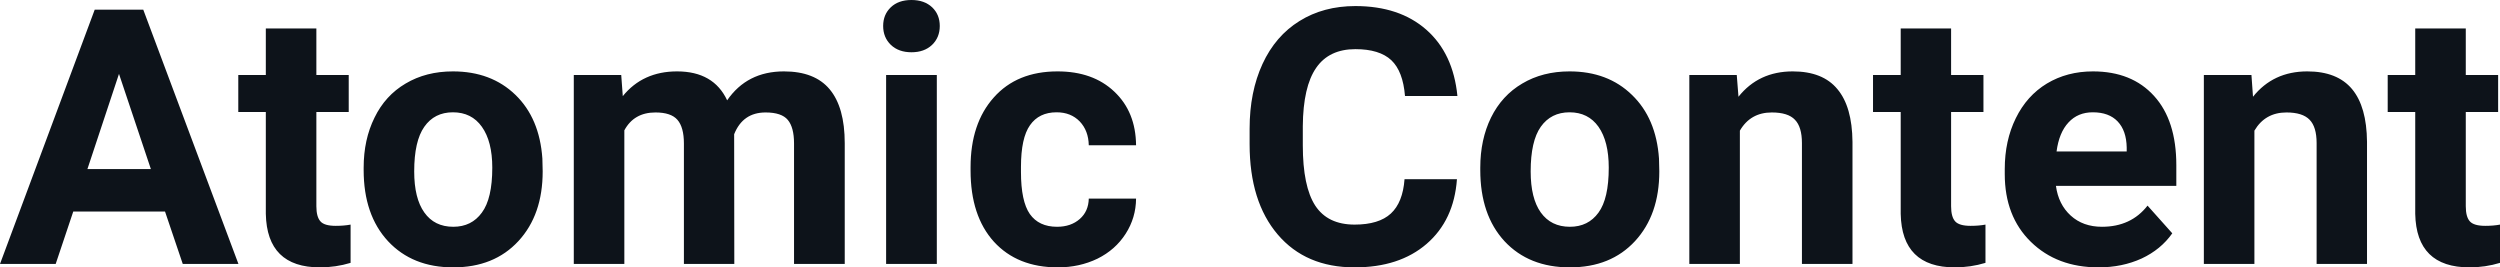 <?xml version="1.0" encoding="UTF-8" standalone="yes"?>
<svg xmlns="http://www.w3.org/2000/svg" width="100%" height="100%" viewBox="0 0 160.73 17.194" fill="#0D131A">
  <path d="M11.75 16.97L10.61 13.60L4.71 13.60L3.58 16.97L0 16.97L6.09 0.62L9.21 0.62L15.33 16.97L11.75 16.97ZM7.65 4.75L5.62 10.87L9.70 10.87L7.65 4.75ZM17.09 1.83L20.34 1.83L20.34 4.82L22.42 4.82L22.42 7.20L20.34 7.20L20.34 13.26Q20.34 13.94 20.60 14.23Q20.85 14.52 21.58 14.52L21.58 14.52Q22.12 14.52 22.54 14.44L22.54 14.44L22.54 16.90Q21.58 17.19 20.57 17.19L20.57 17.19Q17.16 17.19 17.09 13.75L17.09 13.75L17.09 7.20L15.32 7.20L15.32 4.82L17.09 4.82L17.09 1.83ZM23.38 10.93L23.38 10.78Q23.38 8.97 24.08 7.56Q24.77 6.14 26.08 5.37Q27.39 4.59 29.12 4.59L29.12 4.59Q31.58 4.59 33.14 6.10Q34.69 7.60 34.87 10.19L34.87 10.19L34.89 11.02Q34.89 13.81 33.33 15.50Q31.77 17.19 29.14 17.19Q26.52 17.19 24.95 15.51Q23.38 13.82 23.38 10.93L23.38 10.93ZM26.63 11.02L26.63 11.02Q26.63 12.75 27.28 13.66Q27.93 14.58 29.14 14.58L29.14 14.58Q30.32 14.58 30.98 13.67Q31.65 12.77 31.65 10.78L31.65 10.78Q31.65 9.09 30.98 8.15Q30.32 7.22 29.12 7.22L29.12 7.22Q27.93 7.22 27.28 8.15Q26.63 9.07 26.63 11.02ZM36.89 4.82L39.94 4.82L40.04 6.18Q41.33 4.59 43.53 4.59L43.53 4.59Q45.88 4.59 46.75 6.45L46.75 6.45Q48.03 4.59 50.40 4.59L50.40 4.59Q52.38 4.59 53.34 5.74Q54.31 6.90 54.31 9.21L54.31 9.21L54.31 16.97L51.05 16.97L51.05 9.22Q51.05 8.19 50.65 7.71Q50.25 7.23 49.22 7.23L49.22 7.23Q47.76 7.23 47.20 8.63L47.20 8.63L47.21 16.97L43.97 16.97L43.97 9.23Q43.97 8.18 43.55 7.70Q43.14 7.23 42.14 7.23L42.14 7.23Q40.76 7.23 40.14 8.38L40.14 8.38L40.14 16.97L36.89 16.97L36.89 4.82ZM60.23 4.82L60.23 16.97L56.97 16.97L56.97 4.82L60.23 4.82ZM56.78 1.67L56.78 1.67Q56.78 0.94 57.27 0.47Q57.76 0 58.60 0L58.60 0Q59.43 0 59.93 0.47Q60.42 0.94 60.42 1.67L60.42 1.67Q60.42 2.41 59.92 2.89Q59.42 3.36 58.60 3.36Q57.78 3.36 57.28 2.89Q56.78 2.41 56.78 1.67ZM67.96 14.58L67.96 14.58Q68.85 14.58 69.42 14.08Q69.98 13.59 70.00 12.77L70.00 12.77L73.04 12.77Q73.03 14.00 72.37 15.03Q71.71 16.06 70.56 16.63Q69.40 17.19 68.01 17.19L68.01 17.19Q65.41 17.19 63.90 15.54Q62.40 13.88 62.40 10.96L62.40 10.96L62.40 10.75Q62.40 7.94 63.89 6.27Q65.38 4.59 67.99 4.59L67.99 4.59Q70.27 4.59 71.64 5.89Q73.02 7.19 73.04 9.34L73.04 9.34L70.00 9.34Q69.98 8.40 69.42 7.81Q68.85 7.22 67.93 7.22L67.93 7.22Q66.80 7.22 66.22 8.05Q65.64 8.87 65.64 10.73L65.64 10.73L65.64 11.06Q65.64 12.94 66.21 13.76Q66.79 14.58 67.96 14.58ZM90.30 11.52L93.67 11.52Q93.48 14.16 91.72 15.68Q89.97 17.19 87.09 17.19L87.09 17.19Q83.95 17.19 82.15 15.08Q80.34 12.96 80.34 9.27L80.34 9.27L80.34 8.27Q80.34 5.91 81.17 4.11Q82.00 2.31 83.55 1.35Q85.09 0.39 87.14 0.39L87.14 0.39Q89.97 0.39 91.70 1.91Q93.43 3.43 93.70 6.17L93.70 6.17L90.33 6.17Q90.20 4.58 89.45 3.87Q88.69 3.16 87.14 3.16L87.14 3.16Q85.45 3.16 84.62 4.36Q83.78 5.57 83.76 8.11L83.76 8.11L83.76 9.34Q83.76 11.99 84.56 13.22Q85.36 14.44 87.09 14.44L87.09 14.44Q88.65 14.44 89.42 13.73Q90.19 13.02 90.30 11.52L90.30 11.52ZM95.17 10.93L95.17 10.78Q95.17 8.97 95.86 7.56Q96.56 6.14 97.87 5.37Q99.18 4.59 100.91 4.59L100.91 4.59Q103.37 4.59 104.92 6.10Q106.48 7.60 106.66 10.19L106.66 10.19L106.68 11.02Q106.68 13.81 105.12 15.50Q103.56 17.19 100.93 17.19Q98.30 17.19 96.73 15.51Q95.17 13.82 95.17 10.93L95.17 10.93ZM98.41 11.02L98.41 11.02Q98.41 12.75 99.06 13.66Q99.72 14.58 100.93 14.58L100.93 14.58Q102.11 14.58 102.77 13.67Q103.43 12.77 103.43 10.78L103.43 10.78Q103.43 9.09 102.77 8.15Q102.11 7.22 100.91 7.22L100.91 7.22Q99.72 7.22 99.06 8.15Q98.41 9.07 98.41 11.02ZM108.61 4.82L111.66 4.82L111.77 6.22Q113.07 4.59 115.26 4.59L115.26 4.59Q117.19 4.59 118.13 5.73Q119.08 6.86 119.10 9.12L119.10 9.12L119.10 16.97L115.85 16.97L115.85 9.20Q115.85 8.16 115.40 7.70Q114.96 7.23 113.91 7.23L113.91 7.23Q112.54 7.23 111.86 8.40L111.86 8.40L111.86 16.97L108.61 16.97L108.61 4.82ZM122.20 1.83L125.44 1.83L125.44 4.82L127.52 4.82L127.52 7.20L125.44 7.20L125.44 13.26Q125.44 13.94 125.70 14.23Q125.96 14.52 126.69 14.52L126.69 14.52Q127.23 14.52 127.65 14.44L127.65 14.44L127.65 16.90Q126.69 17.19 125.68 17.19L125.68 17.19Q122.27 17.19 122.20 13.75L122.20 13.75L122.20 7.20L120.42 7.20L120.42 4.82L122.20 4.82L122.20 1.83ZM134.92 17.19L134.92 17.19Q132.25 17.19 130.57 15.55Q128.89 13.91 128.89 11.19L128.89 11.19L128.89 10.87Q128.89 9.04 129.60 7.60Q130.31 6.15 131.60 5.37Q132.90 4.59 134.56 4.59L134.56 4.59Q137.06 4.59 138.49 6.17Q139.92 7.74 139.92 10.62L139.92 10.62L139.92 11.95L132.18 11.95Q132.34 13.14 133.13 13.86Q133.92 14.58 135.14 14.58L135.14 14.58Q137.01 14.58 138.07 13.22L138.07 13.22L139.66 15.00Q138.93 16.04 137.69 16.62Q136.44 17.19 134.92 17.19ZM134.55 7.22L134.55 7.22Q133.59 7.22 132.99 7.87Q132.38 8.52 132.22 9.74L132.22 9.74L136.73 9.74L136.73 9.48Q136.71 8.40 136.15 7.81Q135.59 7.22 134.55 7.22ZM141.69 4.82L144.75 4.82L144.85 6.22Q146.15 4.59 148.34 4.59L148.34 4.59Q150.27 4.59 151.22 5.73Q152.16 6.86 152.18 9.12L152.18 9.12L152.18 16.97L148.94 16.97L148.94 9.20Q148.94 8.16 148.49 7.70Q148.04 7.23 147.00 7.23L147.00 7.23Q145.63 7.23 144.94 8.40L144.94 8.40L144.94 16.97L141.69 16.97L141.69 4.82ZM155.28 1.83L158.53 1.83L158.53 4.82L160.61 4.82L160.61 7.20L158.53 7.20L158.53 13.26Q158.53 13.94 158.79 14.23Q159.05 14.52 159.78 14.52L159.78 14.52Q160.31 14.52 160.73 14.44L160.73 14.44L160.73 16.90Q159.78 17.19 158.77 17.19L158.77 17.19Q155.35 17.19 155.28 13.75L155.28 13.75L155.28 7.20L153.51 7.20L153.51 4.82L155.28 4.82L155.28 1.83Z" preserveAspectRatio="none"/>
</svg>